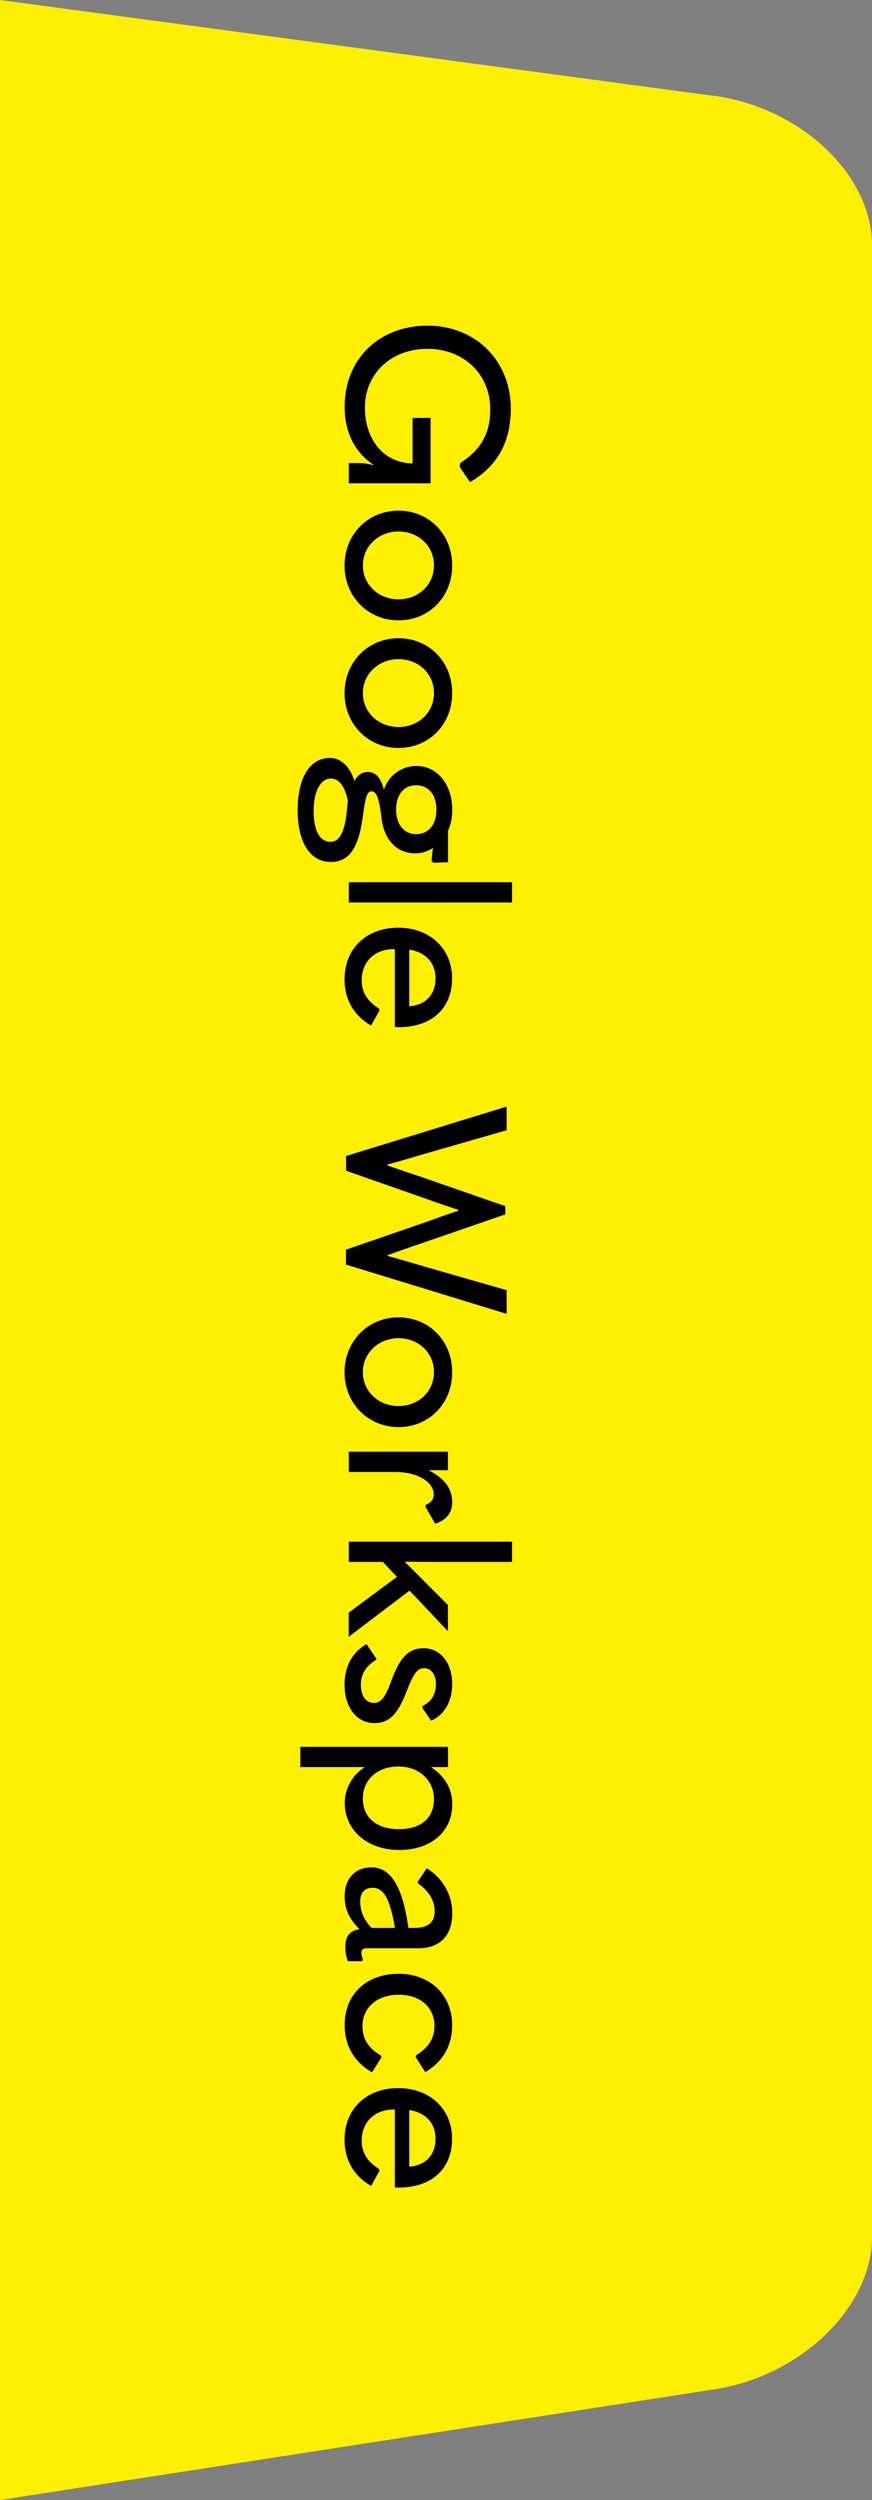 <?xml version="1.0" encoding="UTF-8"?>
<svg id="_レイヤー_2" data-name="レイヤー_2" xmlns="http://www.w3.org/2000/svg" viewBox="0 0 90 257.87">
  <rect x="0" y="0" width="90" height="257.87" fill="#808080" stroke="none"/>
  <defs>
    <style>
      .cls-1 {
        fill: #ffef00;
      }
    </style>
  </defs>
  <g id="moji">
    <g>
      <path class="cls-1" d="M73.68,9.89L0,0v257.87l73.75-11.42c8.94-1.38,16.25-8.47,16.25-15.74V25.3c0-7.27-7.34-14.21-16.32-15.42Z"/>
      <g>
        <path d="M44.12,33.59c4.97,0,8.6,3.63,8.6,8.55,0,3.5-1.43,5.98-4.21,7.59l-1.08-1.59.09-.39c2.09-1.36,3.08-2.99,3.08-5.54,0-3.61-2.74-6.23-6.48-6.23s-6.46,2.55-6.46,6.07c0,2.9,1.59,5.59,4.78,5.75h.14v-4.69h1.86v6.74h-8.44v-2.09h.97c.62,0,1.1.09,1.52.21l.02-.05c-2.02-1.38-2.94-3.47-2.94-5.98,0-4.9,3.56-8.35,8.55-8.35Z"/>
        <path d="M41.13,52.67c3.13,0,5.54,2.41,5.54,5.66s-2.41,5.66-5.54,5.66-5.57-2.44-5.57-5.66,2.44-5.66,5.57-5.66ZM41.13,61.82c2.05,0,3.66-1.49,3.66-3.5s-1.61-3.5-3.66-3.5-3.68,1.52-3.68,3.5,1.61,3.5,3.68,3.5Z"/>
        <path d="M41.13,65.83c3.13,0,5.54,2.41,5.54,5.66s-2.41,5.66-5.54,5.66-5.57-2.44-5.57-5.66,2.44-5.66,5.57-5.66ZM41.13,74.99c2.05,0,3.66-1.49,3.66-3.5s-1.61-3.5-3.66-3.5-3.68,1.52-3.68,3.5,1.61,3.5,3.68,3.5Z"/>
        <path d="M34.05,78.18c1.15,0,2.07.9,2.53,2.37.34-.62.8-.92,1.36-.92.83,0,1.36.55,1.68,1.82.51-1.49,1.82-2.44,3.36-2.44,2.16,0,3.7,1.91,3.7,4.53,0,.8-.16,1.54-.44,2.16v3.24l-1.52.05-.18-.21.14-1.31c-.53.34-1.13.55-1.82.55-1.91,0-3.24-1.38-3.5-3.73-.23-2-.51-2.67-1.03-2.67-.44,0-.62.6-.87,2.51-.44,3.36-1.43,4.78-3.31,4.78-2.14,0-3.43-2-3.43-5.33s1.24-5.4,3.33-5.4ZM34.12,86.83c.97,0,1.47-1.13,1.68-3.17.02-.34.07-.71.11-1.01-.3-1.52-.9-2.35-1.75-2.35-1.08,0-1.79,1.33-1.79,3.33s.6,3.2,1.75,3.2ZM42.95,86.04c1.29,0,2.09-.99,2.09-2.53s-.81-2.51-2.09-2.51-2.07.97-2.07,2.51.83,2.53,2.07,2.53Z"/>
        <path d="M36,91h16.85v2.09h-16.85v-2.09Z"/>
        <path d="M40.76,97.9h-.12c-2.05,0-3.31,1.38-3.31,3.2,0,1.26.57,2.16,1.79,2.94l.05.18-.87,1.56c-1.77-1.01-2.74-2.67-2.74-4.76,0-3.2,2.28-5.33,5.54-5.33s5.56,2.16,5.56,5.22-2.05,5.04-5.52,5.04c-.14,0-.21,0-.39-.02v-8.03ZM42.24,97.95v5.84c1.7-.11,2.71-1.22,2.71-2.85s-.99-2.71-2.71-2.99Z"/>
        <path d="M35.71,119.24l16.58-5.1v2.44l-8.62,2.48c-1.17.35-2.41.71-3.68,1.06v.09c1.24.44,2.46.85,3.7,1.26l8.46,2.94v.85l-8.46,2.92c-1.24.41-2.46.85-3.7,1.29v.07c1.27.35,2.51.71,3.68,1.06l8.62,2.48v2.44l-16.58-5.08v-1.54l8.46-2.92c1.01-.37,2.05-.74,3.13-1.1v-.09c-1.08-.35-2.09-.69-3.1-1.06l-8.48-2.97v-1.52Z"/>
        <path d="M41.13,135.88c3.13,0,5.54,2.41,5.54,5.66s-2.41,5.66-5.54,5.66-5.57-2.44-5.57-5.66,2.44-5.66,5.57-5.66ZM41.13,145.03c2.05,0,3.66-1.49,3.66-3.5s-1.61-3.5-3.66-3.5-3.68,1.52-3.68,3.5,1.61,3.5,3.68,3.5Z"/>
        <path d="M36,149.74h10.23v1.91h-2c1.72.87,2.44,1.95,2.44,3.31,0,1.01-.55,1.82-1.75,2.21l-1.01-1.75.05-.21c.6-.25.8-.58.8-1.1,0-1.13-1.47-2.28-4-2.28h-4.76v-2.09Z"/>
        <path d="M36,166.33l4.97-3.68-1.45-1.54h-3.52v-2.09h16.85v2.09h-4.99c-2.09,0-4.14,0-6.09-.02.87.85,1.7,1.7,2.55,2.55l1.91,1.91v2.71l-3.96-4.19-6.28,4.76v-2.51Z"/>
        <path d="M37.84,169.61l1.01,1.49-.02.11c-1.01.58-1.59,1.45-1.59,2.55,0,1.17.53,1.89,1.33,1.89.64,0,1.13-.34,1.82-2.28.97-2.69,1.96-3.36,3.36-3.36,1.59,0,2.92,1.38,2.92,3.7,0,1.82-.85,3.22-2.18,3.77l-.9-1.31.02-.21c.87-.39,1.38-1.17,1.38-2.23s-.53-1.66-1.2-1.66c-.6,0-1.01.28-1.79,2.3-.97,2.55-1.86,3.36-3.4,3.36-1.72,0-3.04-1.56-3.04-3.96,0-1.89.81-3.36,2.28-4.19Z"/>
        <path d="M30.99,180.18h15.25v2.09h-1.77c1.43.9,2.21,2.25,2.21,3.84,0,2.78-2.16,4.71-5.47,4.71s-5.63-2.05-5.63-4.85c0-1.45.78-2.92,2.09-3.7h-6.67v-2.09ZM41.18,188.67c2.28,0,3.61-1.15,3.61-3.1s-1.54-3.36-3.68-3.36-3.66,1.33-3.66,3.31,1.43,3.15,3.73,3.15Z"/>
        <path d="M37.36,202.29h-1.47c-.18-.55-.25-.92-.25-1.54,0-1.06.55-1.66,1.47-1.75-1.08-1.08-1.54-2.09-1.54-3.4,0-1.84,1.1-2.99,2.76-2.99,1.89,0,3.2,1.75,3.82,6.25h.62c1.45,0,2.09-.6,2.09-1.72s-.62-2.12-1.72-2.87l-.02-.18.92-1.38c1.61.97,2.64,2.71,2.64,4.62,0,2.3-1.24,3.63-3.54,3.63h-5.24c-.46,0-.6.14-.6.51,0,.21.05.35.16.64l-.09.18ZM37.18,196.19c0,1.01.44,1.91,1.17,2.67h2.41c-.51-3.04-1.17-4.14-2.3-4.14-.83,0-1.29.51-1.29,1.47Z"/>
        <path d="M41.13,203.59c3.24,0,5.54,2.16,5.54,5.31,0,2-.9,3.75-2.78,4.83l-.99-1.56.05-.18c1.36-.85,1.89-1.79,1.89-3.04,0-1.84-1.4-3.2-3.68-3.2s-3.75,1.36-3.75,3.22c0,1.31.55,2.25,1.91,3.06l.05.18-.97,1.54c-1.89-1.06-2.83-2.83-2.83-4.85,0-3.22,2.25-5.31,5.57-5.31Z"/>
        <path d="M40.76,217.59h-.12c-2.05,0-3.31,1.38-3.31,3.2,0,1.26.57,2.16,1.79,2.94l.05.18-.87,1.56c-1.77-1.01-2.74-2.67-2.74-4.76,0-3.2,2.28-5.33,5.54-5.33s5.56,2.16,5.56,5.22-2.05,5.04-5.52,5.04c-.14,0-.21,0-.39-.02v-8.03ZM42.24,217.64v5.84c1.7-.11,2.71-1.22,2.71-2.85s-.99-2.71-2.71-2.99Z"/>
      </g>
    </g>
  </g>
</svg>